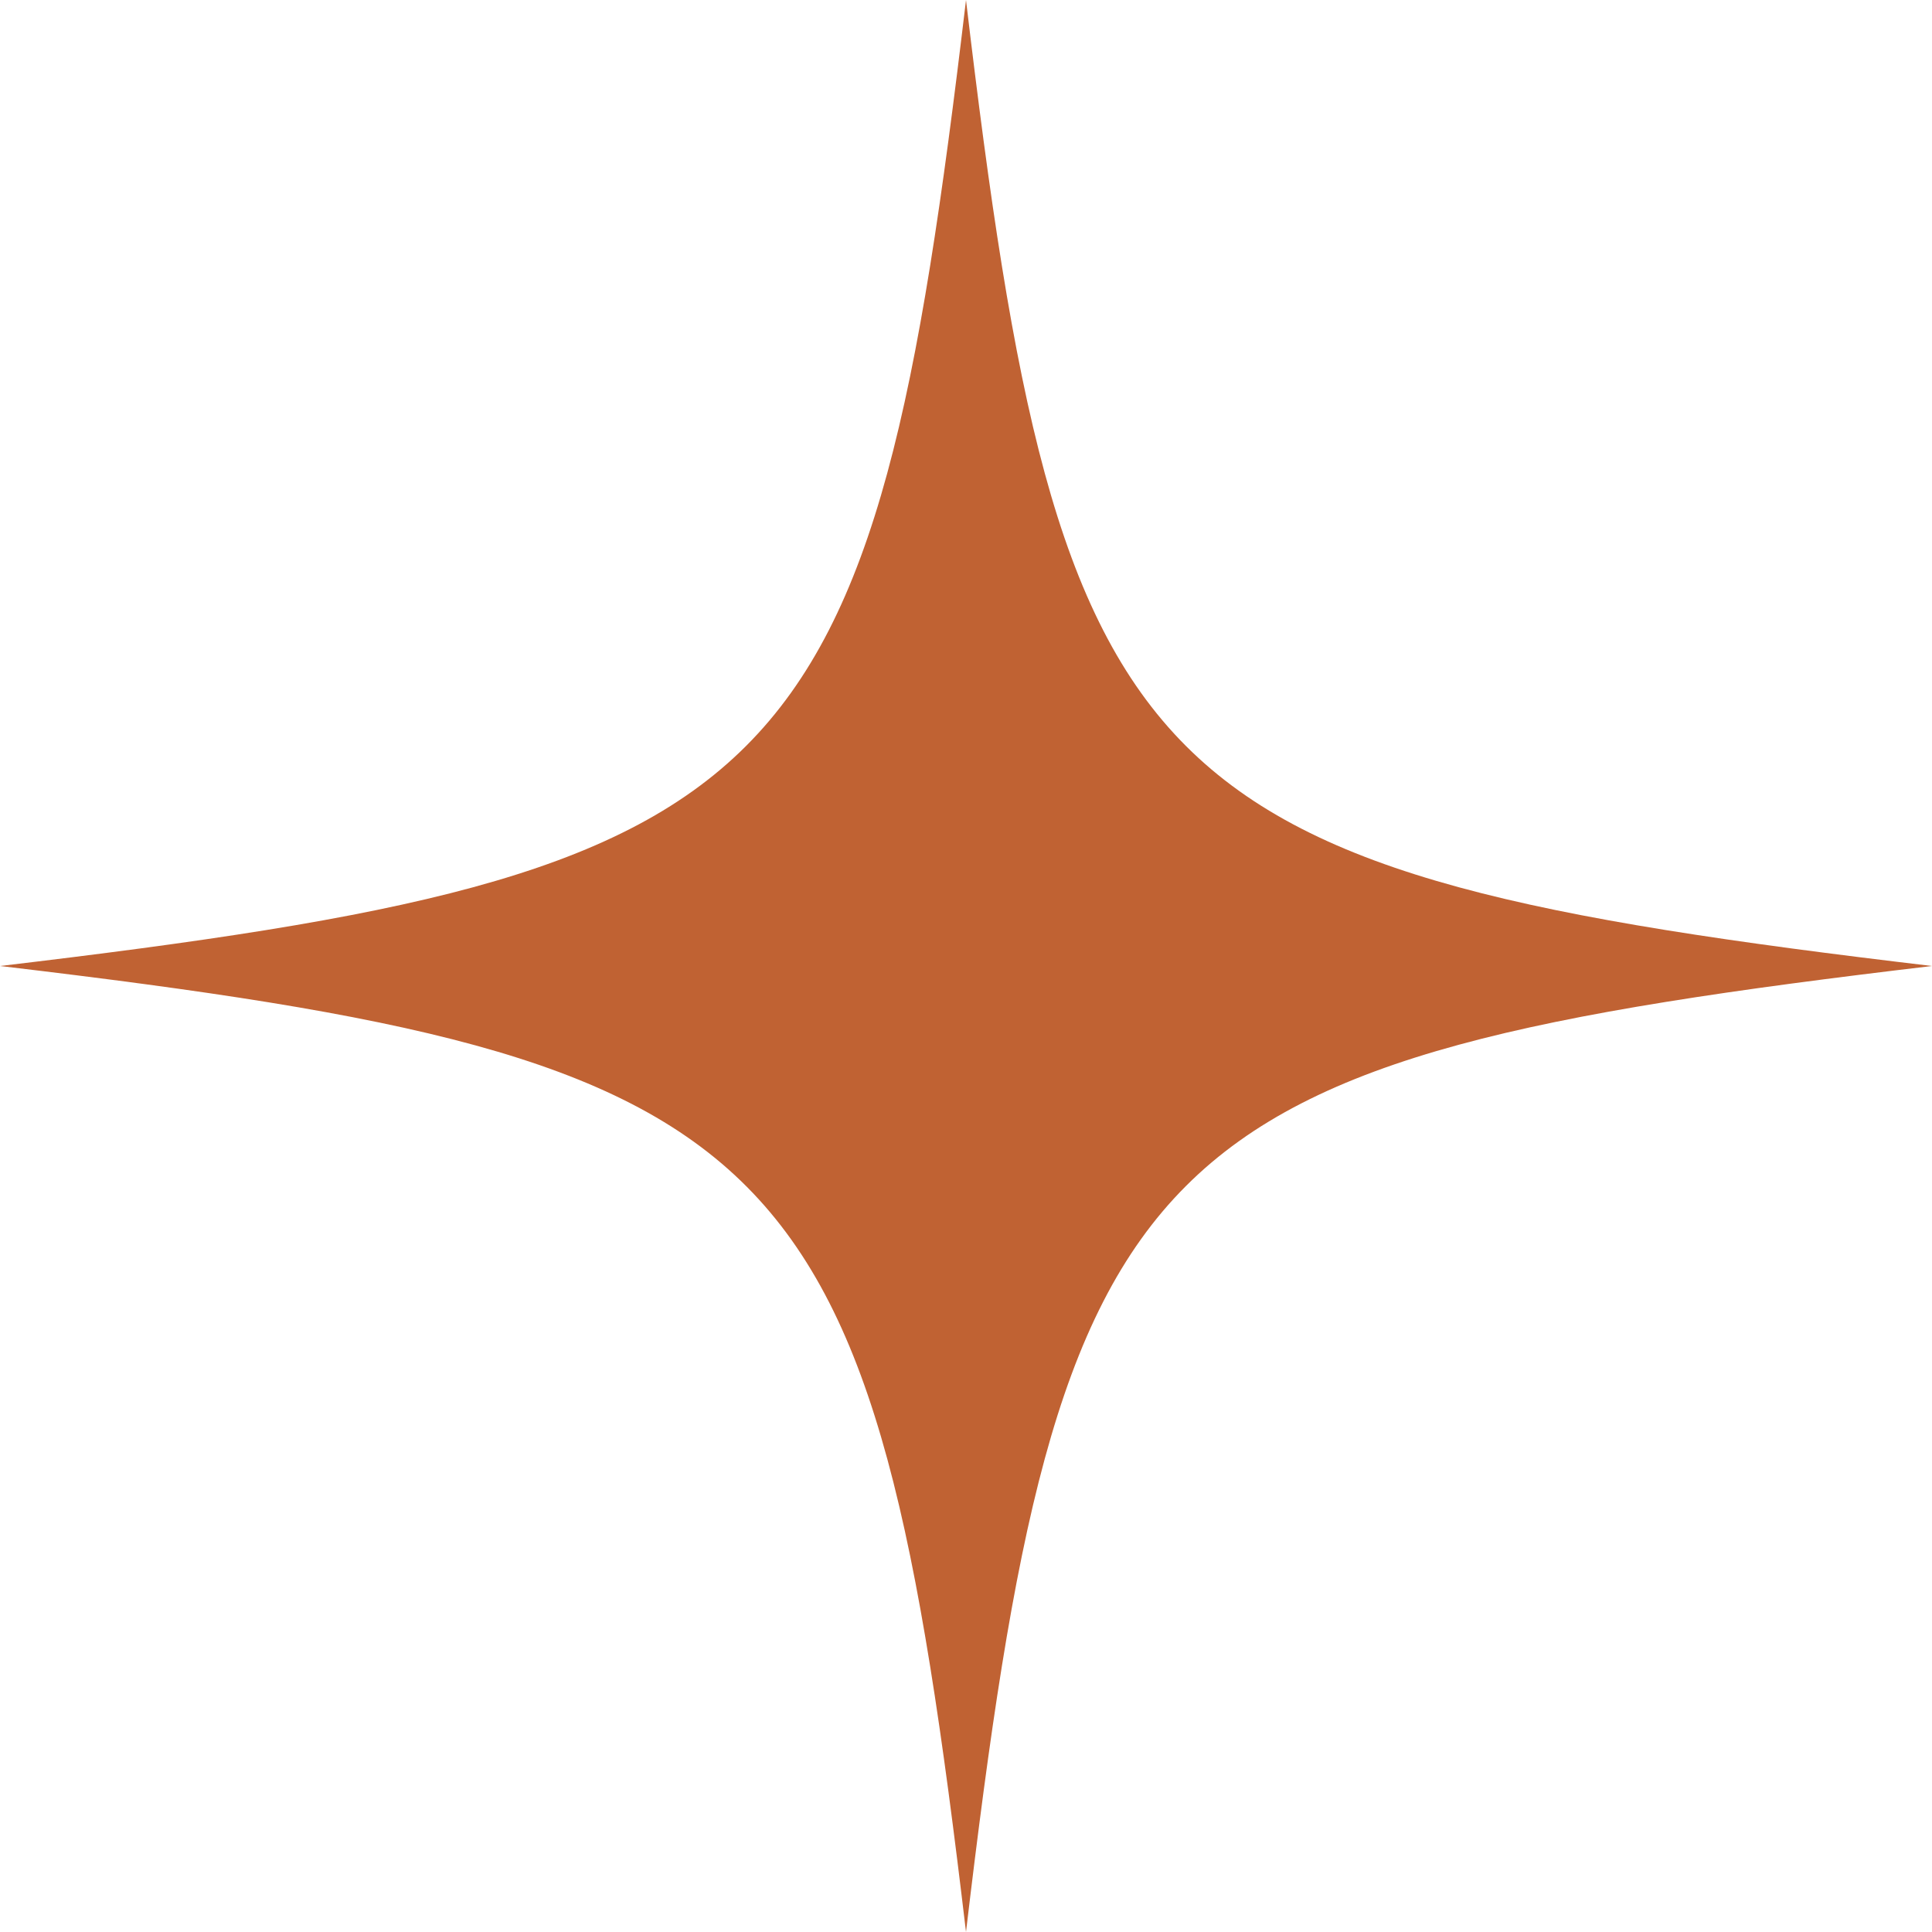 <svg xmlns="http://www.w3.org/2000/svg" xmlns:xlink="http://www.w3.org/1999/xlink" width="500" viewBox="0 0 375 375" height="500" preserveAspectRatio="xMidYMid meet"><path fill="#c06233" d="M 187.5 0 C 169.227 154.41 154.41 169.227 0 187.5 C 0.32 187.539 0.637 187.574 0.957 187.613 L 0.961 187.617 L 0.965 187.613 C 154.469 205.836 169.266 220.91 187.5 375 C 205.773 220.59 220.59 205.773 375 187.5 C 220.59 169.227 205.773 154.41 187.5 0 Z M 187.5 0 " fill-opacity="1" fill-rule="nonzero"></path></svg>